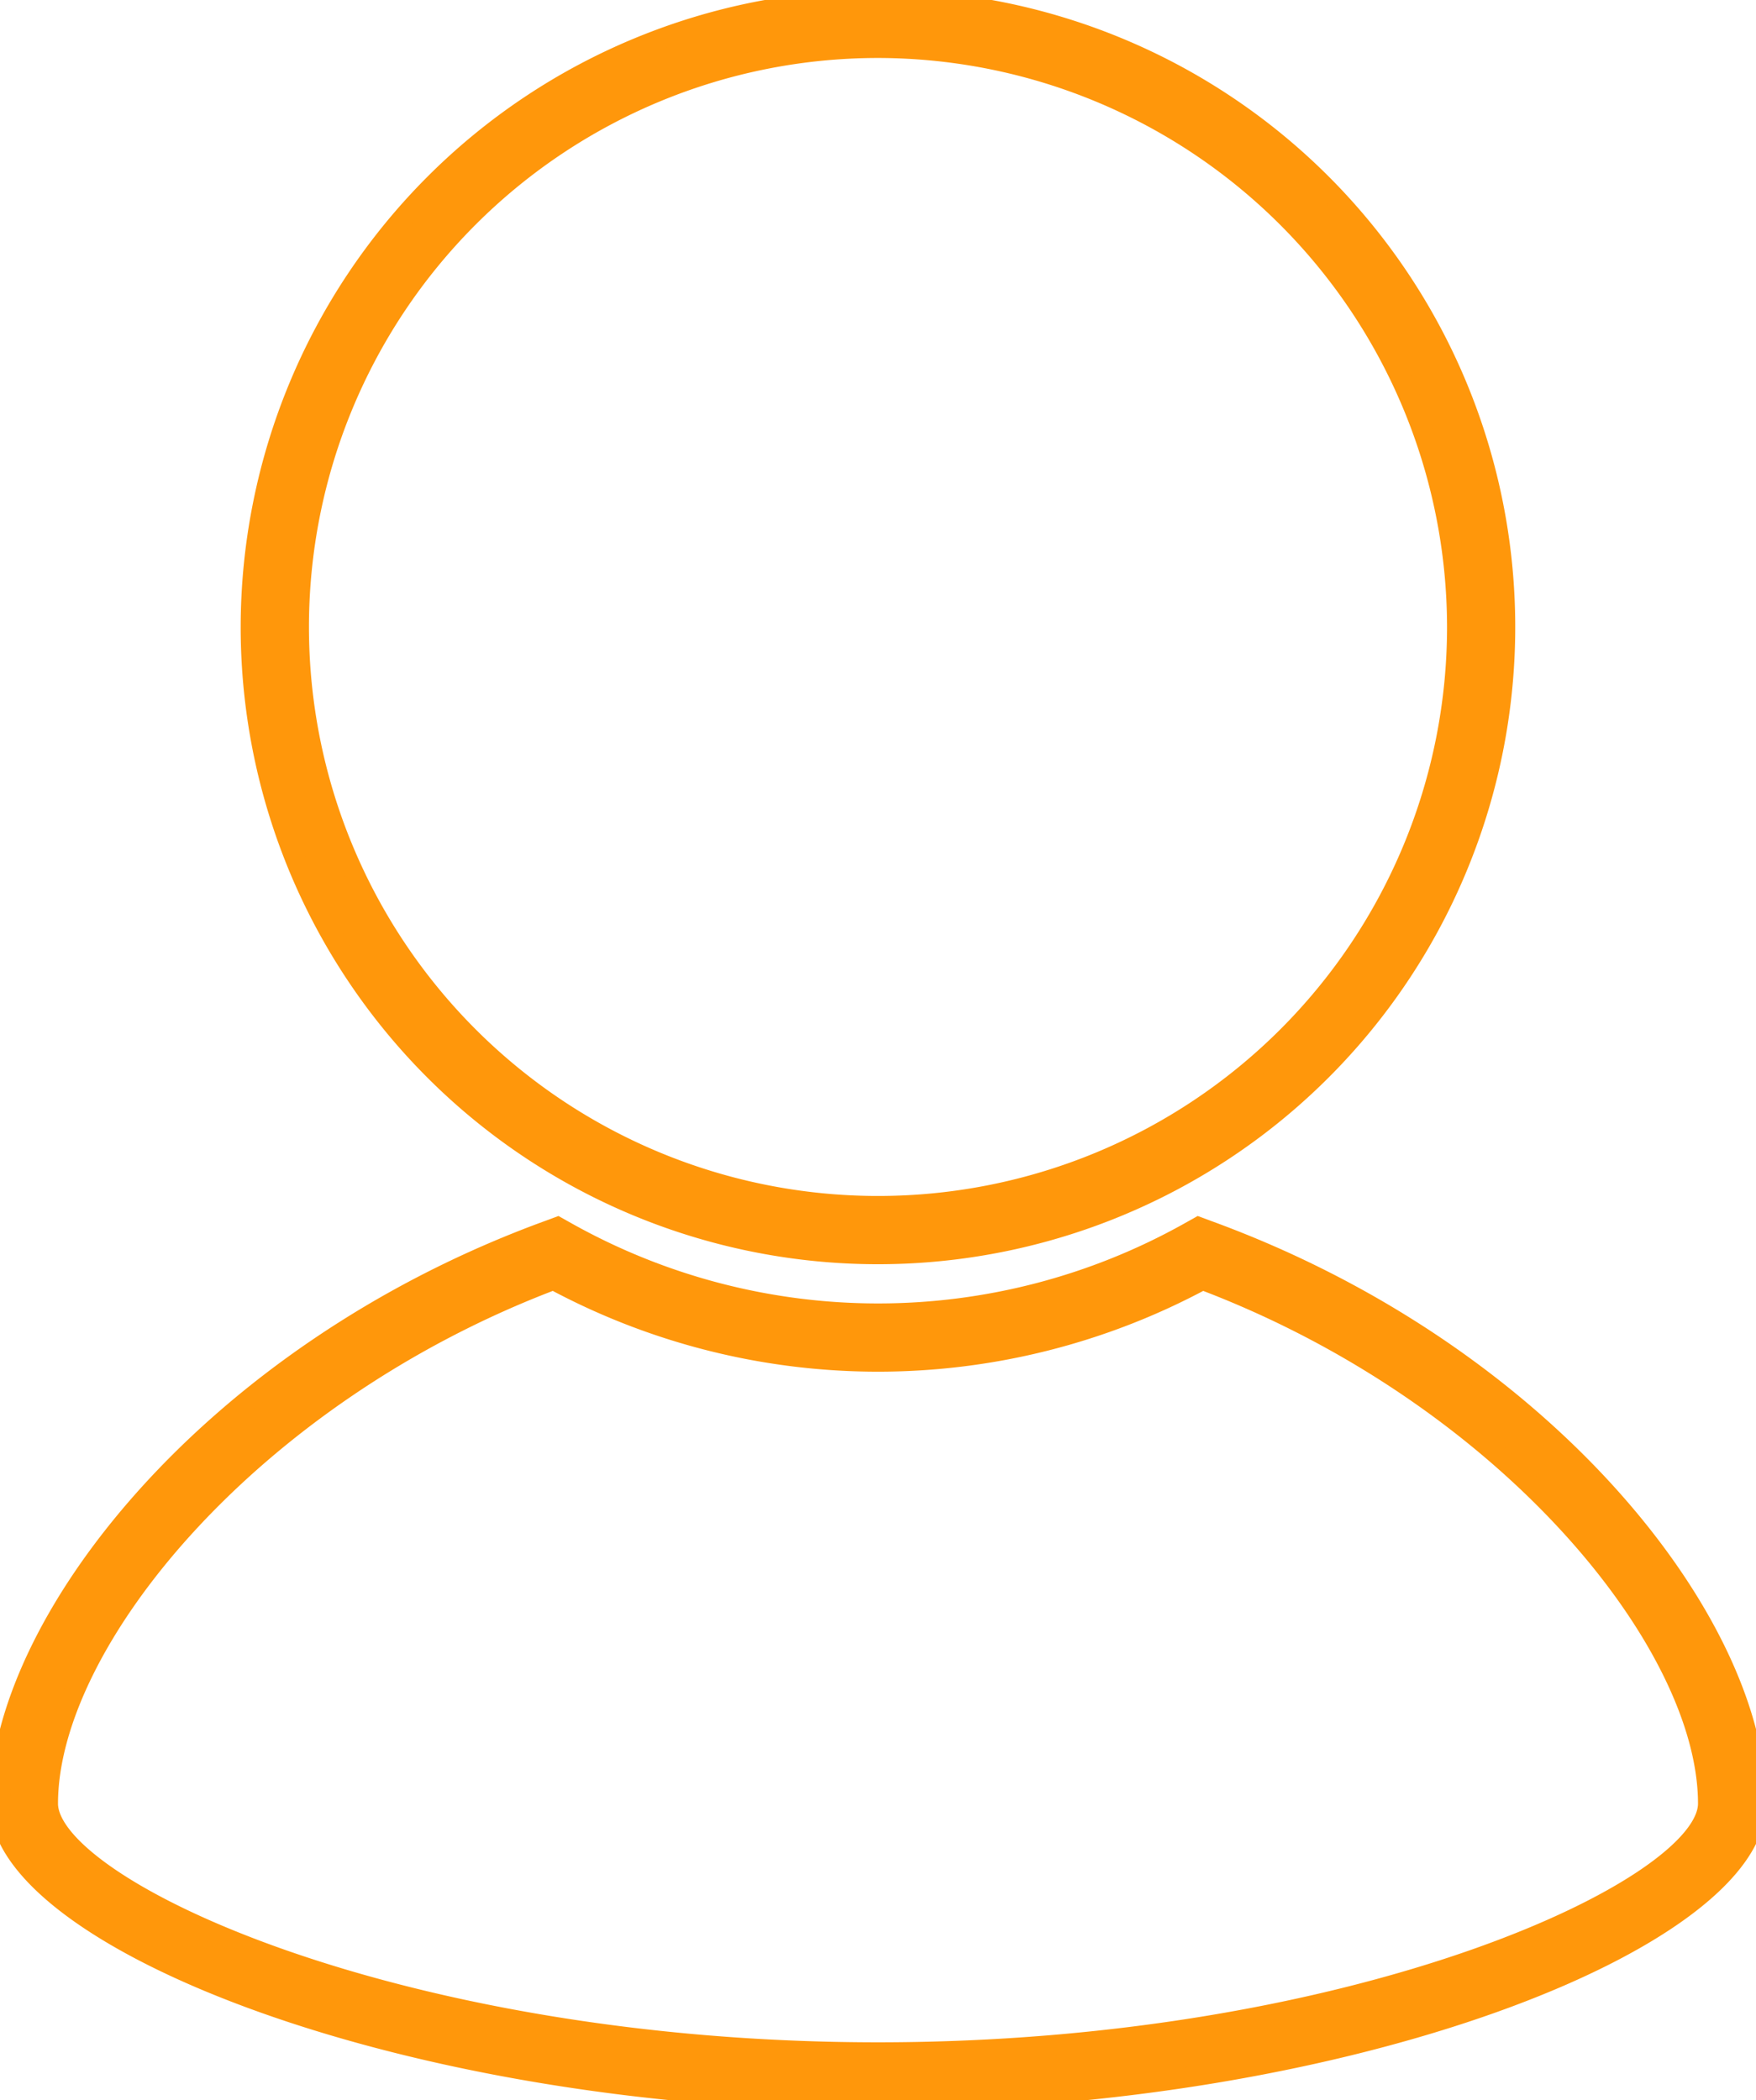<svg xmlns="http://www.w3.org/2000/svg" xmlns:xlink="http://www.w3.org/1999/xlink" width="85.766" height="102.591" viewBox="0 0 85.766 102.591">
  <defs>
    <clipPath id="clip-path">
      <rect id="Retângulo_378" data-name="Retângulo 378" width="85.766" height="102.591" fill="#FF970B" stroke="#FF970B" stroke-width="1"/>
    </clipPath>
  </defs>
  <g id="Grupo_1039" data-name="Grupo 1039" clip-path="url(#clip-path)">
    <path id="Caminho_313" data-name="Caminho 313" d="M55.812,30.624A30.626,30.626,0,1,0,86.438,0,30.66,30.66,0,0,0,55.812,30.624m58.921,0A28.293,28.293,0,1,1,86.438,2.332,28.325,28.325,0,0,1,114.733,30.624Z" transform="translate(-43.557)" fill="#FF970B" stroke="#FF970B" stroke-width="1"/>
    <path id="Caminho_314" data-name="Caminho 314" d="M59.04,273.191l-.5-.185-.467.262a31.094,31.094,0,0,1-30.373,0l-.467-.262-.5.185C10.218,279.236,0,292.414,0,301.156c0,6.526,19.787,14.5,42.883,14.5s42.883-7.969,42.883-14.5c0-8.742-10.217-21.92-26.725-27.965ZM42.882,313.319c-23.426,0-40.549-8-40.549-12.162,0-7.9,9.9-19.987,24.7-25.589a33.448,33.448,0,0,0,31.7,0c14.8,5.6,24.7,17.686,24.7,25.589,0,4.163-17.123,12.162-40.549,12.162Z" transform="translate(0 -213.061)" fill="#FF970B" stroke="#FF970B" stroke-width="1"/>
  </g>
</svg>
